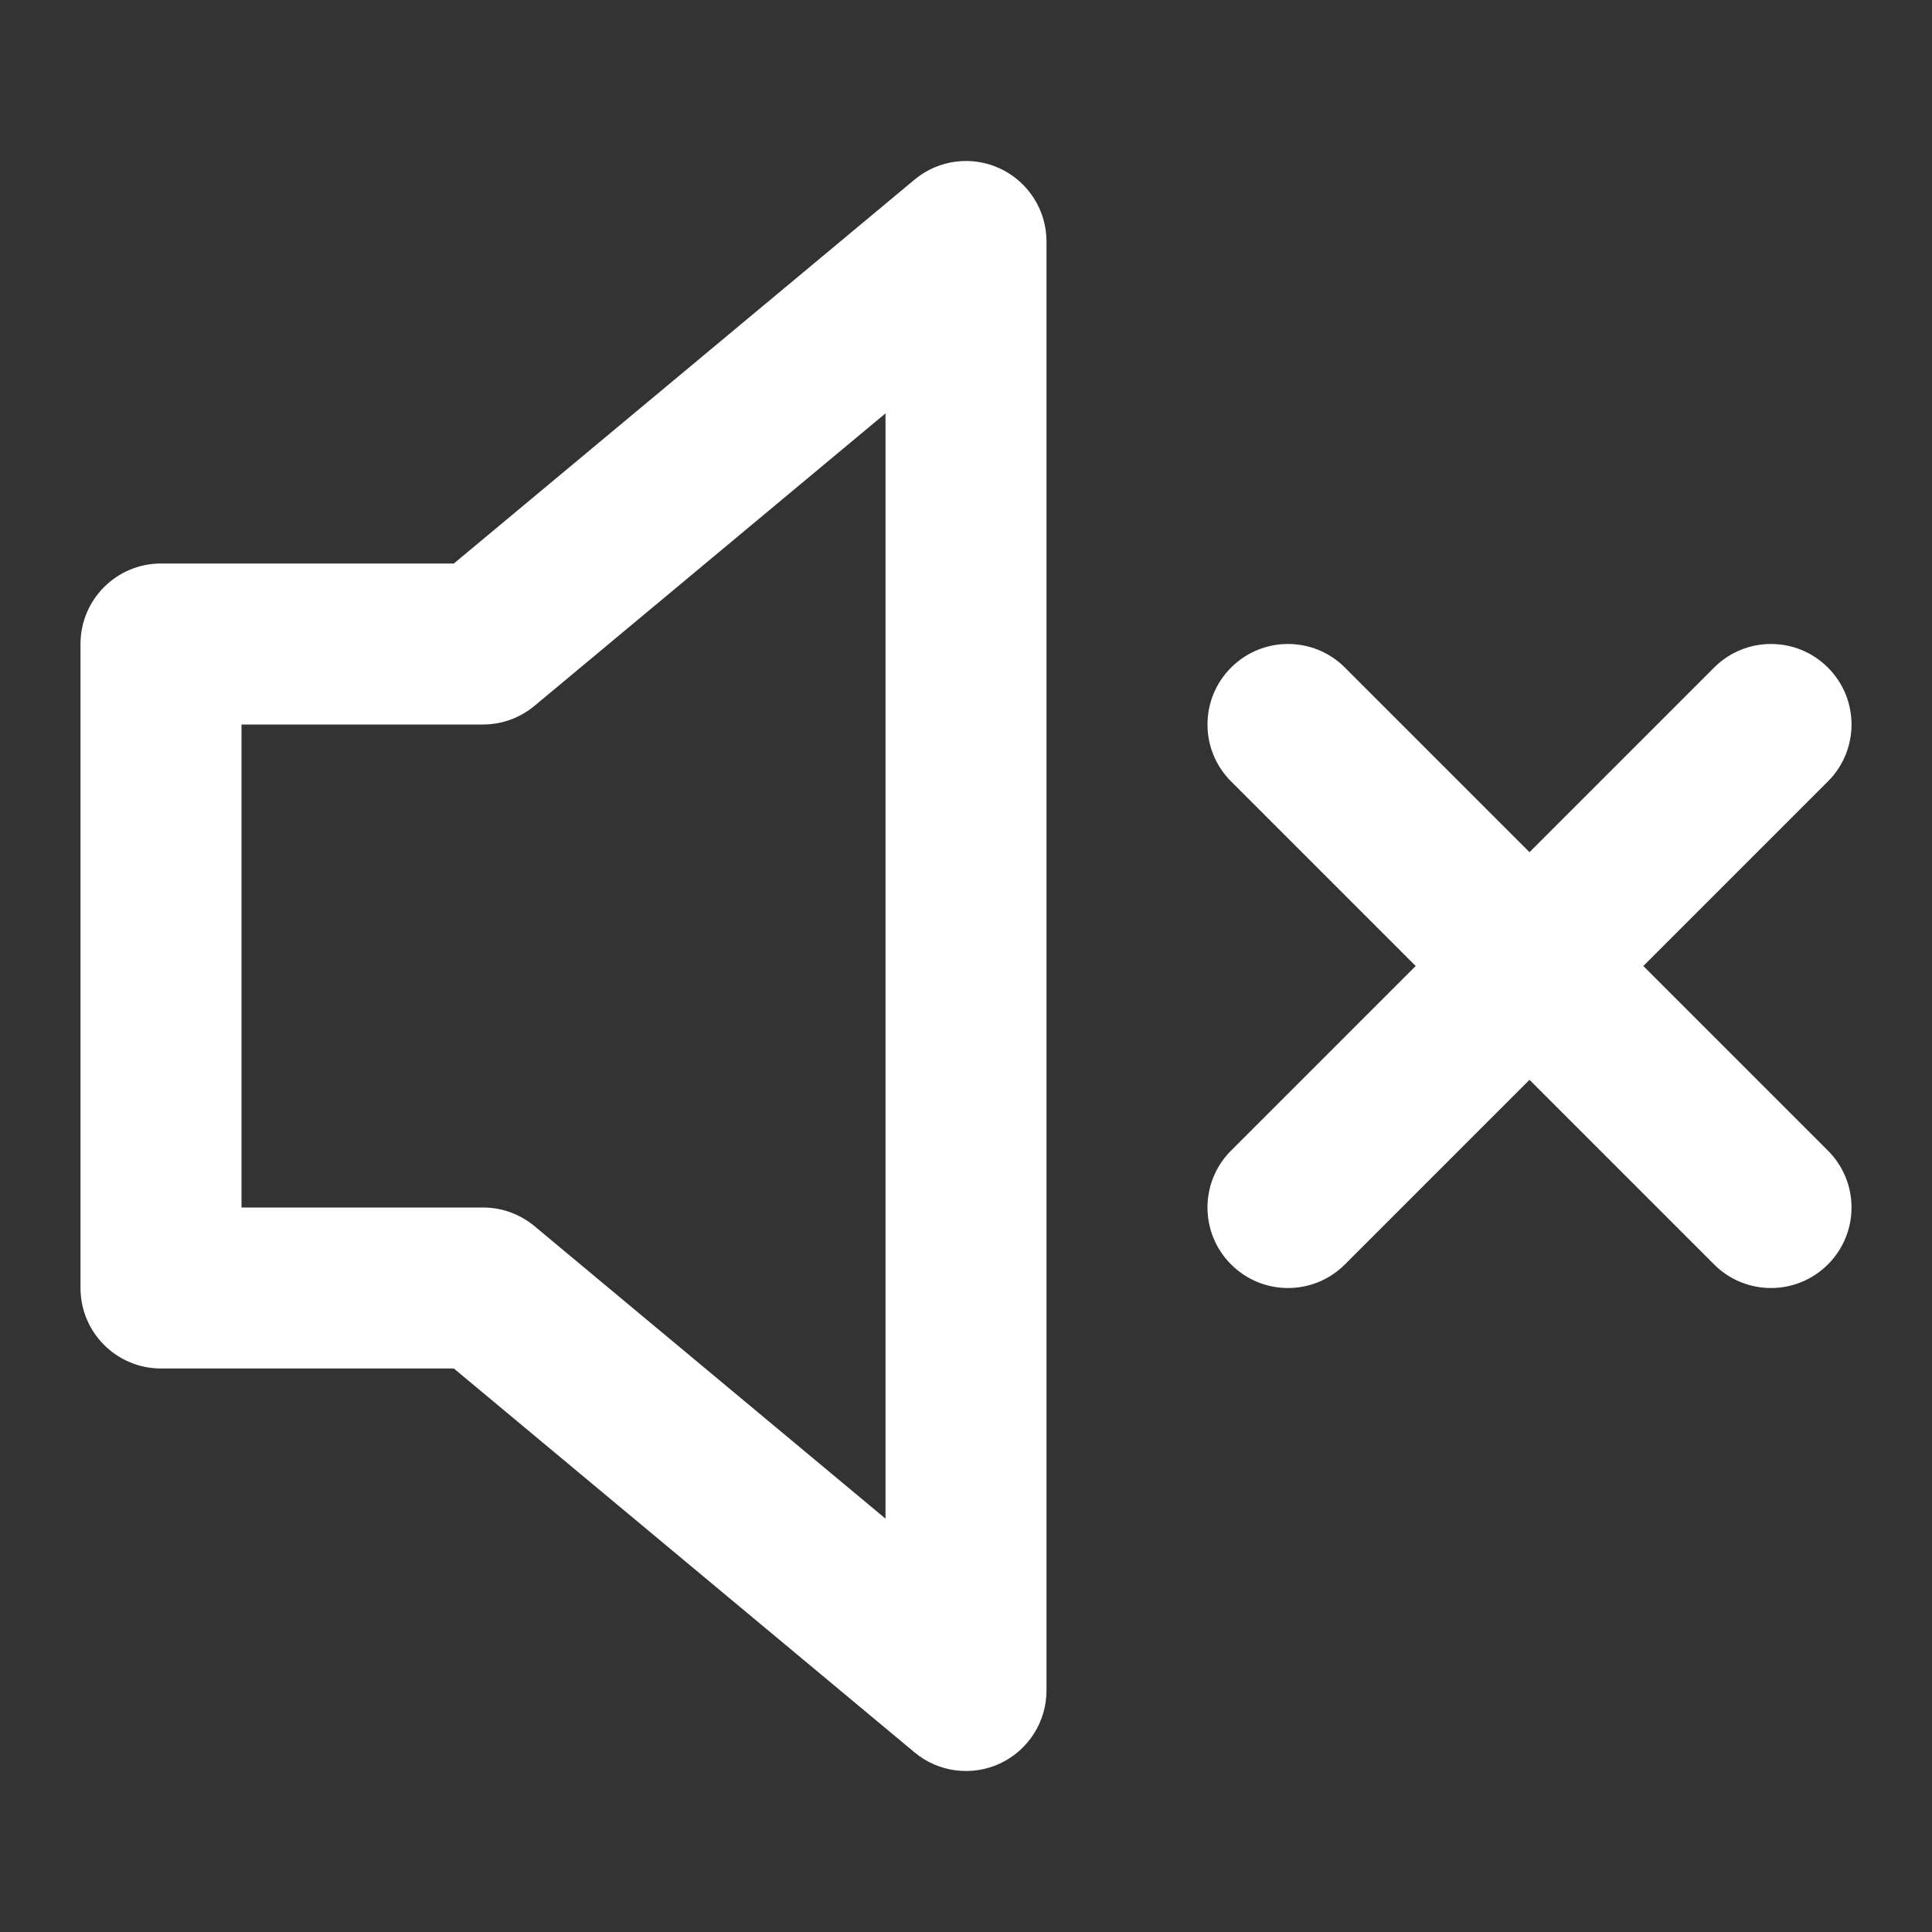 <svg width="24" height="24" viewBox="0 0 24 24" fill="none" xmlns="http://www.w3.org/2000/svg">
<rect x="0" y="0" width="24" height="24" fill="#333333" stroke="none"/>
<path fill-rule="evenodd" clip-rule="evenodd" d="M12.424 2.094C12.775 2.259 13 2.612 13 3V21C13 21.388 12.775 21.741 12.424 21.906C12.073 22.07 11.658 22.017 11.36 21.768L5.638 17H2C1.448 17 1 16.552 1 16V8C1 7.448 1.448 7 2 7H5.638L11.36 2.232C11.658 1.983 12.073 1.93 12.424 2.094ZM11 5.135L6.64 8.768C6.46 8.918 6.234 9 6 9H3V15H6C6.234 15 6.46 15.082 6.64 15.232L11 18.865V5.135Z" fill="white"/>
<path d="M15.293 8.293C15.683 7.902 16.317 7.902 16.707 8.293L19 10.586L21.293 8.293C21.683 7.902 22.317 7.902 22.707 8.293C23.098 8.683 23.098 9.317 22.707 9.707L20.414 12L22.707 14.293C23.098 14.683 23.098 15.317 22.707 15.707C22.317 16.098 21.683 16.098 21.293 15.707L19 13.414L16.707 15.707C16.317 16.098 15.683 16.098 15.293 15.707C14.902 15.317 14.902 14.683 15.293 14.293L17.586 12L15.293 9.707C14.902 9.317 14.902 8.683 15.293 8.293Z" fill="white"/>
</svg>
